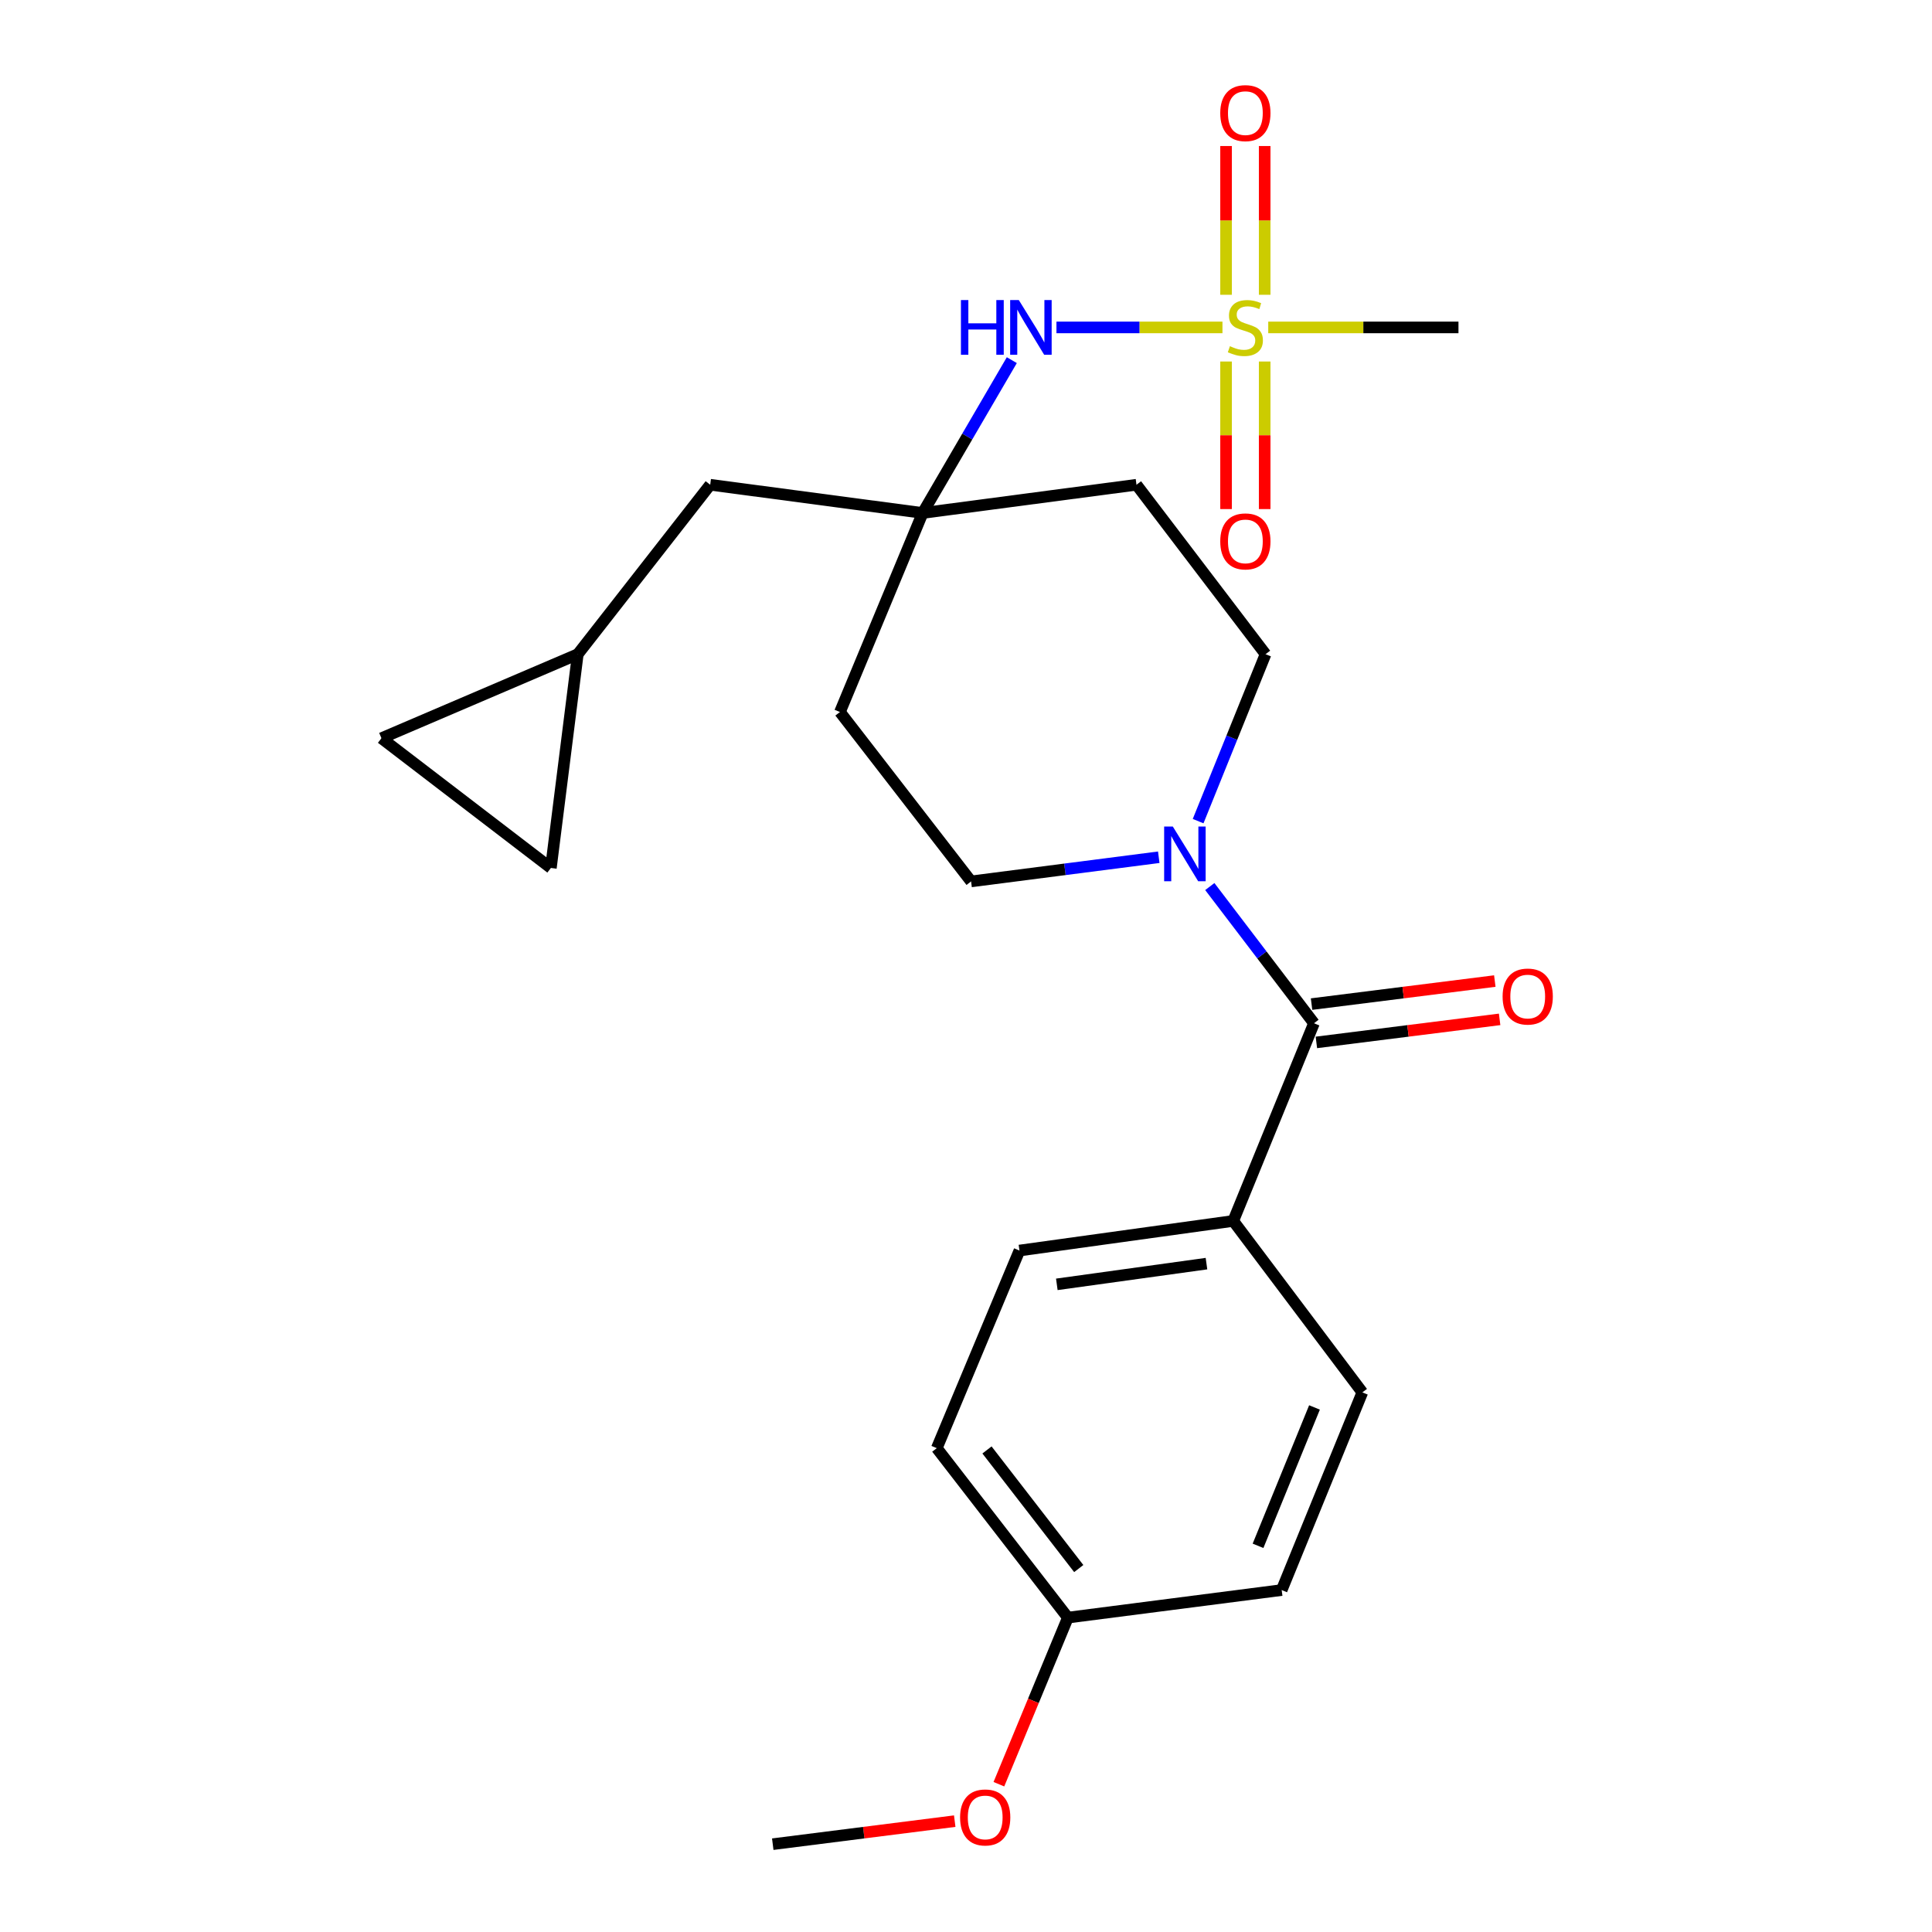 <?xml version='1.0' encoding='iso-8859-1'?>
<svg version='1.1' baseProfile='full'
              xmlns='http://www.w3.org/2000/svg'
                      xmlns:rdkit='http://www.rdkit.org/xml'
                      xmlns:xlink='http://www.w3.org/1999/xlink'
                  xml:space='preserve'
width='1000px' height='1000px' viewBox='0 0 1000 1000'>
<!-- END OF HEADER -->
<rect style='opacity:1.0;fill:#FFFFFF;stroke:none' width='1000' height='1000' x='0' y='0'> </rect>
<path class='bond-2' d='M 632.745,169.472 L 589.781,169.472' style='fill:none;fill-rule:evenodd;stroke:#CCCC00;stroke-width:6px;stroke-linecap:butt;stroke-linejoin:miter;stroke-opacity:1' />
<path class='bond-2' d='M 589.781,169.472 L 546.817,169.472' style='fill:none;fill-rule:evenodd;stroke:#0000FF;stroke-width:6px;stroke-linecap:butt;stroke-linejoin:miter;stroke-opacity:1' />
<path class='bond-5' d='M 654.593,152.577 L 654.593,114.08' style='fill:none;fill-rule:evenodd;stroke:#CCCC00;stroke-width:6px;stroke-linecap:butt;stroke-linejoin:miter;stroke-opacity:1' />
<path class='bond-5' d='M 654.593,114.08 L 654.593,75.583' style='fill:none;fill-rule:evenodd;stroke:#FF0000;stroke-width:6px;stroke-linecap:butt;stroke-linejoin:miter;stroke-opacity:1' />
<path class='bond-5' d='M 634.607,152.577 L 634.607,114.08' style='fill:none;fill-rule:evenodd;stroke:#CCCC00;stroke-width:6px;stroke-linecap:butt;stroke-linejoin:miter;stroke-opacity:1' />
<path class='bond-5' d='M 634.607,114.08 L 634.607,75.583' style='fill:none;fill-rule:evenodd;stroke:#FF0000;stroke-width:6px;stroke-linecap:butt;stroke-linejoin:miter;stroke-opacity:1' />
<path class='bond-6' d='M 634.607,187.119 L 634.607,225.307' style='fill:none;fill-rule:evenodd;stroke:#CCCC00;stroke-width:6px;stroke-linecap:butt;stroke-linejoin:miter;stroke-opacity:1' />
<path class='bond-6' d='M 634.607,225.307 L 634.607,263.495' style='fill:none;fill-rule:evenodd;stroke:#FF0000;stroke-width:6px;stroke-linecap:butt;stroke-linejoin:miter;stroke-opacity:1' />
<path class='bond-6' d='M 654.593,187.119 L 654.593,225.307' style='fill:none;fill-rule:evenodd;stroke:#CCCC00;stroke-width:6px;stroke-linecap:butt;stroke-linejoin:miter;stroke-opacity:1' />
<path class='bond-6' d='M 654.593,225.307 L 654.593,263.495' style='fill:none;fill-rule:evenodd;stroke:#FF0000;stroke-width:6px;stroke-linecap:butt;stroke-linejoin:miter;stroke-opacity:1' />
<path class='bond-18' d='M 656.438,169.472 L 705.67,169.472' style='fill:none;fill-rule:evenodd;stroke:#CCCC00;stroke-width:6px;stroke-linecap:butt;stroke-linejoin:miter;stroke-opacity:1' />
<path class='bond-18' d='M 705.67,169.472 L 754.902,169.472' style='fill:none;fill-rule:evenodd;stroke:#000000;stroke-width:6px;stroke-linecap:butt;stroke-linejoin:miter;stroke-opacity:1' />
<path class='bond-0' d='M 680.109,529.636 L 653.149,494.258' style='fill:none;fill-rule:evenodd;stroke:#000000;stroke-width:6px;stroke-linecap:butt;stroke-linejoin:miter;stroke-opacity:1' />
<path class='bond-0' d='M 653.149,494.258 L 626.19,458.879' style='fill:none;fill-rule:evenodd;stroke:#0000FF;stroke-width:6px;stroke-linecap:butt;stroke-linejoin:miter;stroke-opacity:1' />
<path class='bond-4' d='M 680.109,529.636 L 638.327,631.955' style='fill:none;fill-rule:evenodd;stroke:#000000;stroke-width:6px;stroke-linecap:butt;stroke-linejoin:miter;stroke-opacity:1' />
<path class='bond-12' d='M 681.356,539.551 L 728.78,533.588' style='fill:none;fill-rule:evenodd;stroke:#000000;stroke-width:6px;stroke-linecap:butt;stroke-linejoin:miter;stroke-opacity:1' />
<path class='bond-12' d='M 728.78,533.588 L 776.204,527.624' style='fill:none;fill-rule:evenodd;stroke:#FF0000;stroke-width:6px;stroke-linecap:butt;stroke-linejoin:miter;stroke-opacity:1' />
<path class='bond-12' d='M 678.862,519.721 L 726.286,513.758' style='fill:none;fill-rule:evenodd;stroke:#000000;stroke-width:6px;stroke-linecap:butt;stroke-linejoin:miter;stroke-opacity:1' />
<path class='bond-12' d='M 726.286,513.758 L 773.71,507.794' style='fill:none;fill-rule:evenodd;stroke:#FF0000;stroke-width:6px;stroke-linecap:butt;stroke-linejoin:miter;stroke-opacity:1' />
<path class='bond-1' d='M 620.145,425.016 L 637.597,381.814' style='fill:none;fill-rule:evenodd;stroke:#0000FF;stroke-width:6px;stroke-linecap:butt;stroke-linejoin:miter;stroke-opacity:1' />
<path class='bond-1' d='M 637.597,381.814 L 655.049,338.612' style='fill:none;fill-rule:evenodd;stroke:#000000;stroke-width:6px;stroke-linecap:butt;stroke-linejoin:miter;stroke-opacity:1' />
<path class='bond-24' d='M 599.77,443.706 L 551.2,449.963' style='fill:none;fill-rule:evenodd;stroke:#0000FF;stroke-width:6px;stroke-linecap:butt;stroke-linejoin:miter;stroke-opacity:1' />
<path class='bond-24' d='M 551.2,449.963 L 502.631,456.22' style='fill:none;fill-rule:evenodd;stroke:#000000;stroke-width:6px;stroke-linecap:butt;stroke-linejoin:miter;stroke-opacity:1' />
<path class='bond-3' d='M 523.716,186.412 L 500.643,225.964' style='fill:none;fill-rule:evenodd;stroke:#0000FF;stroke-width:6px;stroke-linecap:butt;stroke-linejoin:miter;stroke-opacity:1' />
<path class='bond-3' d='M 500.643,225.964 L 477.57,265.517' style='fill:none;fill-rule:evenodd;stroke:#000000;stroke-width:6px;stroke-linecap:butt;stroke-linejoin:miter;stroke-opacity:1' />
<path class='bond-13' d='M 477.57,265.517 L 434.755,368.536' style='fill:none;fill-rule:evenodd;stroke:#000000;stroke-width:6px;stroke-linecap:butt;stroke-linejoin:miter;stroke-opacity:1' />
<path class='bond-14' d='M 477.57,265.517 L 588.239,250.905' style='fill:none;fill-rule:evenodd;stroke:#000000;stroke-width:6px;stroke-linecap:butt;stroke-linejoin:miter;stroke-opacity:1' />
<path class='bond-15' d='M 477.57,265.517 L 367.601,250.905' style='fill:none;fill-rule:evenodd;stroke:#000000;stroke-width:6px;stroke-linecap:butt;stroke-linejoin:miter;stroke-opacity:1' />
<path class='bond-16' d='M 638.327,631.955 L 527.669,647.278' style='fill:none;fill-rule:evenodd;stroke:#000000;stroke-width:6px;stroke-linecap:butt;stroke-linejoin:miter;stroke-opacity:1' />
<path class='bond-16' d='M 624.469,654.051 L 547.009,664.777' style='fill:none;fill-rule:evenodd;stroke:#000000;stroke-width:6px;stroke-linecap:butt;stroke-linejoin:miter;stroke-opacity:1' />
<path class='bond-17' d='M 638.327,631.955 L 705.148,720.694' style='fill:none;fill-rule:evenodd;stroke:#000000;stroke-width:6px;stroke-linecap:butt;stroke-linejoin:miter;stroke-opacity:1' />
<path class='bond-7' d='M 299.059,338.612 L 367.601,250.905' style='fill:none;fill-rule:evenodd;stroke:#000000;stroke-width:6px;stroke-linecap:butt;stroke-linejoin:miter;stroke-opacity:1' />
<path class='bond-8' d='M 299.059,338.612 L 197.44,382.093' style='fill:none;fill-rule:evenodd;stroke:#000000;stroke-width:6px;stroke-linecap:butt;stroke-linejoin:miter;stroke-opacity:1' />
<path class='bond-9' d='M 299.059,338.612 L 285.135,449.269' style='fill:none;fill-rule:evenodd;stroke:#000000;stroke-width:6px;stroke-linecap:butt;stroke-linejoin:miter;stroke-opacity:1' />
<path class='bond-25' d='M 197.44,382.093 L 285.135,449.269' style='fill:none;fill-rule:evenodd;stroke:#000000;stroke-width:6px;stroke-linecap:butt;stroke-linejoin:miter;stroke-opacity:1' />
<path class='bond-10' d='M 655.049,338.612 L 588.239,250.905' style='fill:none;fill-rule:evenodd;stroke:#000000;stroke-width:6px;stroke-linecap:butt;stroke-linejoin:miter;stroke-opacity:1' />
<path class='bond-11' d='M 502.631,456.22 L 434.755,368.536' style='fill:none;fill-rule:evenodd;stroke:#000000;stroke-width:6px;stroke-linecap:butt;stroke-linejoin:miter;stroke-opacity:1' />
<path class='bond-21' d='M 527.669,647.278 L 484.876,749.564' style='fill:none;fill-rule:evenodd;stroke:#000000;stroke-width:6px;stroke-linecap:butt;stroke-linejoin:miter;stroke-opacity:1' />
<path class='bond-20' d='M 705.148,720.694 L 663.398,823.013' style='fill:none;fill-rule:evenodd;stroke:#000000;stroke-width:6px;stroke-linecap:butt;stroke-linejoin:miter;stroke-opacity:1' />
<path class='bond-20' d='M 680.38,728.492 L 651.156,800.115' style='fill:none;fill-rule:evenodd;stroke:#000000;stroke-width:6px;stroke-linecap:butt;stroke-linejoin:miter;stroke-opacity:1' />
<path class='bond-19' d='M 552.73,837.27 L 663.398,823.013' style='fill:none;fill-rule:evenodd;stroke:#000000;stroke-width:6px;stroke-linecap:butt;stroke-linejoin:miter;stroke-opacity:1' />
<path class='bond-22' d='M 552.73,837.27 L 534.877,880.388' style='fill:none;fill-rule:evenodd;stroke:#000000;stroke-width:6px;stroke-linecap:butt;stroke-linejoin:miter;stroke-opacity:1' />
<path class='bond-22' d='M 534.877,880.388 L 517.024,923.505' style='fill:none;fill-rule:evenodd;stroke:#FF0000;stroke-width:6px;stroke-linecap:butt;stroke-linejoin:miter;stroke-opacity:1' />
<path class='bond-26' d='M 552.73,837.27 L 484.876,749.564' style='fill:none;fill-rule:evenodd;stroke:#000000;stroke-width:6px;stroke-linecap:butt;stroke-linejoin:miter;stroke-opacity:1' />
<path class='bond-26' d='M 558.36,811.885 L 510.862,750.49' style='fill:none;fill-rule:evenodd;stroke:#000000;stroke-width:6px;stroke-linecap:butt;stroke-linejoin:miter;stroke-opacity:1' />
<path class='bond-23' d='M 494.166,942.619 L 447.072,948.582' style='fill:none;fill-rule:evenodd;stroke:#FF0000;stroke-width:6px;stroke-linecap:butt;stroke-linejoin:miter;stroke-opacity:1' />
<path class='bond-23' d='M 447.072,948.582 L 399.979,954.545' style='fill:none;fill-rule:evenodd;stroke:#000000;stroke-width:6px;stroke-linecap:butt;stroke-linejoin:miter;stroke-opacity:1' />
<path  class='atom-0' d='M 636.6 179.192
Q 636.92 179.312, 638.24 179.872
Q 639.56 180.432, 641 180.792
Q 642.48 181.112, 643.92 181.112
Q 646.6 181.112, 648.16 179.832
Q 649.72 178.512, 649.72 176.232
Q 649.72 174.672, 648.92 173.712
Q 648.16 172.752, 646.96 172.232
Q 645.76 171.712, 643.76 171.112
Q 641.24 170.352, 639.72 169.632
Q 638.24 168.912, 637.16 167.392
Q 636.12 165.872, 636.12 163.312
Q 636.12 159.752, 638.52 157.552
Q 640.96 155.352, 645.76 155.352
Q 649.04 155.352, 652.76 156.912
L 651.84 159.992
Q 648.44 158.592, 645.88 158.592
Q 643.12 158.592, 641.6 159.752
Q 640.08 160.872, 640.12 162.832
Q 640.12 164.352, 640.88 165.272
Q 641.68 166.192, 642.8 166.712
Q 643.96 167.232, 645.88 167.832
Q 648.44 168.632, 649.96 169.432
Q 651.48 170.232, 652.56 171.872
Q 653.68 173.472, 653.68 176.232
Q 653.68 180.152, 651.04 182.272
Q 648.44 184.352, 644.08 184.352
Q 641.56 184.352, 639.64 183.792
Q 637.76 183.272, 635.52 182.352
L 636.6 179.192
' fill='#CCCC00'/>
<path  class='atom-2' d='M 607.039 427.803
L 616.319 442.803
Q 617.239 444.283, 618.719 446.963
Q 620.199 449.643, 620.279 449.803
L 620.279 427.803
L 624.039 427.803
L 624.039 456.123
L 620.159 456.123
L 610.199 439.723
Q 609.039 437.803, 607.799 435.603
Q 606.599 433.403, 606.239 432.723
L 606.239 456.123
L 602.559 456.123
L 602.559 427.803
L 607.039 427.803
' fill='#0000FF'/>
<path  class='atom-3' d='M 497.378 155.312
L 501.218 155.312
L 501.218 167.352
L 515.698 167.352
L 515.698 155.312
L 519.538 155.312
L 519.538 183.632
L 515.698 183.632
L 515.698 170.552
L 501.218 170.552
L 501.218 183.632
L 497.378 183.632
L 497.378 155.312
' fill='#0000FF'/>
<path  class='atom-3' d='M 527.338 155.312
L 536.618 170.312
Q 537.538 171.792, 539.018 174.472
Q 540.498 177.152, 540.578 177.312
L 540.578 155.312
L 544.338 155.312
L 544.338 183.632
L 540.458 183.632
L 530.498 167.232
Q 529.338 165.312, 528.098 163.112
Q 526.898 160.912, 526.538 160.232
L 526.538 183.632
L 522.858 183.632
L 522.858 155.312
L 527.338 155.312
' fill='#0000FF'/>
<path  class='atom-6' d='M 631.6 58.55
Q 631.6 51.75, 634.96 47.95
Q 638.32 44.15, 644.6 44.15
Q 650.88 44.15, 654.24 47.95
Q 657.6 51.75, 657.6 58.55
Q 657.6 65.43, 654.2 69.35
Q 650.8 73.23, 644.6 73.23
Q 638.36 73.23, 634.96 69.35
Q 631.6 65.47, 631.6 58.55
M 644.6 70.03
Q 648.92 70.03, 651.24 67.15
Q 653.6 64.23, 653.6 58.55
Q 653.6 52.99, 651.24 50.19
Q 648.92 47.35, 644.6 47.35
Q 640.28 47.35, 637.92 50.15
Q 635.6 52.95, 635.6 58.55
Q 635.6 64.27, 637.92 67.15
Q 640.28 70.03, 644.6 70.03
' fill='#FF0000'/>
<path  class='atom-7' d='M 631.6 280.221
Q 631.6 273.421, 634.96 269.621
Q 638.32 265.821, 644.6 265.821
Q 650.88 265.821, 654.24 269.621
Q 657.6 273.421, 657.6 280.221
Q 657.6 287.101, 654.2 291.021
Q 650.8 294.901, 644.6 294.901
Q 638.36 294.901, 634.96 291.021
Q 631.6 287.141, 631.6 280.221
M 644.6 291.701
Q 648.92 291.701, 651.24 288.821
Q 653.6 285.901, 653.6 280.221
Q 653.6 274.661, 651.24 271.861
Q 648.92 269.021, 644.6 269.021
Q 640.28 269.021, 637.92 271.821
Q 635.6 274.621, 635.6 280.221
Q 635.6 285.941, 637.92 288.821
Q 640.28 291.701, 644.6 291.701
' fill='#FF0000'/>
<path  class='atom-13' d='M 777.745 515.804
Q 777.745 509.004, 781.105 505.204
Q 784.465 501.404, 790.745 501.404
Q 797.025 501.404, 800.385 505.204
Q 803.745 509.004, 803.745 515.804
Q 803.745 522.684, 800.345 526.604
Q 796.945 530.484, 790.745 530.484
Q 784.505 530.484, 781.105 526.604
Q 777.745 522.724, 777.745 515.804
M 790.745 527.284
Q 795.065 527.284, 797.385 524.404
Q 799.745 521.484, 799.745 515.804
Q 799.745 510.244, 797.385 507.444
Q 795.065 504.604, 790.745 504.604
Q 786.425 504.604, 784.065 507.404
Q 781.745 510.204, 781.745 515.804
Q 781.745 521.524, 784.065 524.404
Q 786.425 527.284, 790.745 527.284
' fill='#FF0000'/>
<path  class='atom-23' d='M 496.937 940.702
Q 496.937 933.902, 500.297 930.102
Q 503.657 926.302, 509.937 926.302
Q 516.217 926.302, 519.577 930.102
Q 522.937 933.902, 522.937 940.702
Q 522.937 947.582, 519.537 951.502
Q 516.137 955.382, 509.937 955.382
Q 503.697 955.382, 500.297 951.502
Q 496.937 947.622, 496.937 940.702
M 509.937 952.182
Q 514.257 952.182, 516.577 949.302
Q 518.937 946.382, 518.937 940.702
Q 518.937 935.142, 516.577 932.342
Q 514.257 929.502, 509.937 929.502
Q 505.617 929.502, 503.257 932.302
Q 500.937 935.102, 500.937 940.702
Q 500.937 946.422, 503.257 949.302
Q 505.617 952.182, 509.937 952.182
' fill='#FF0000'/>
</svg>
